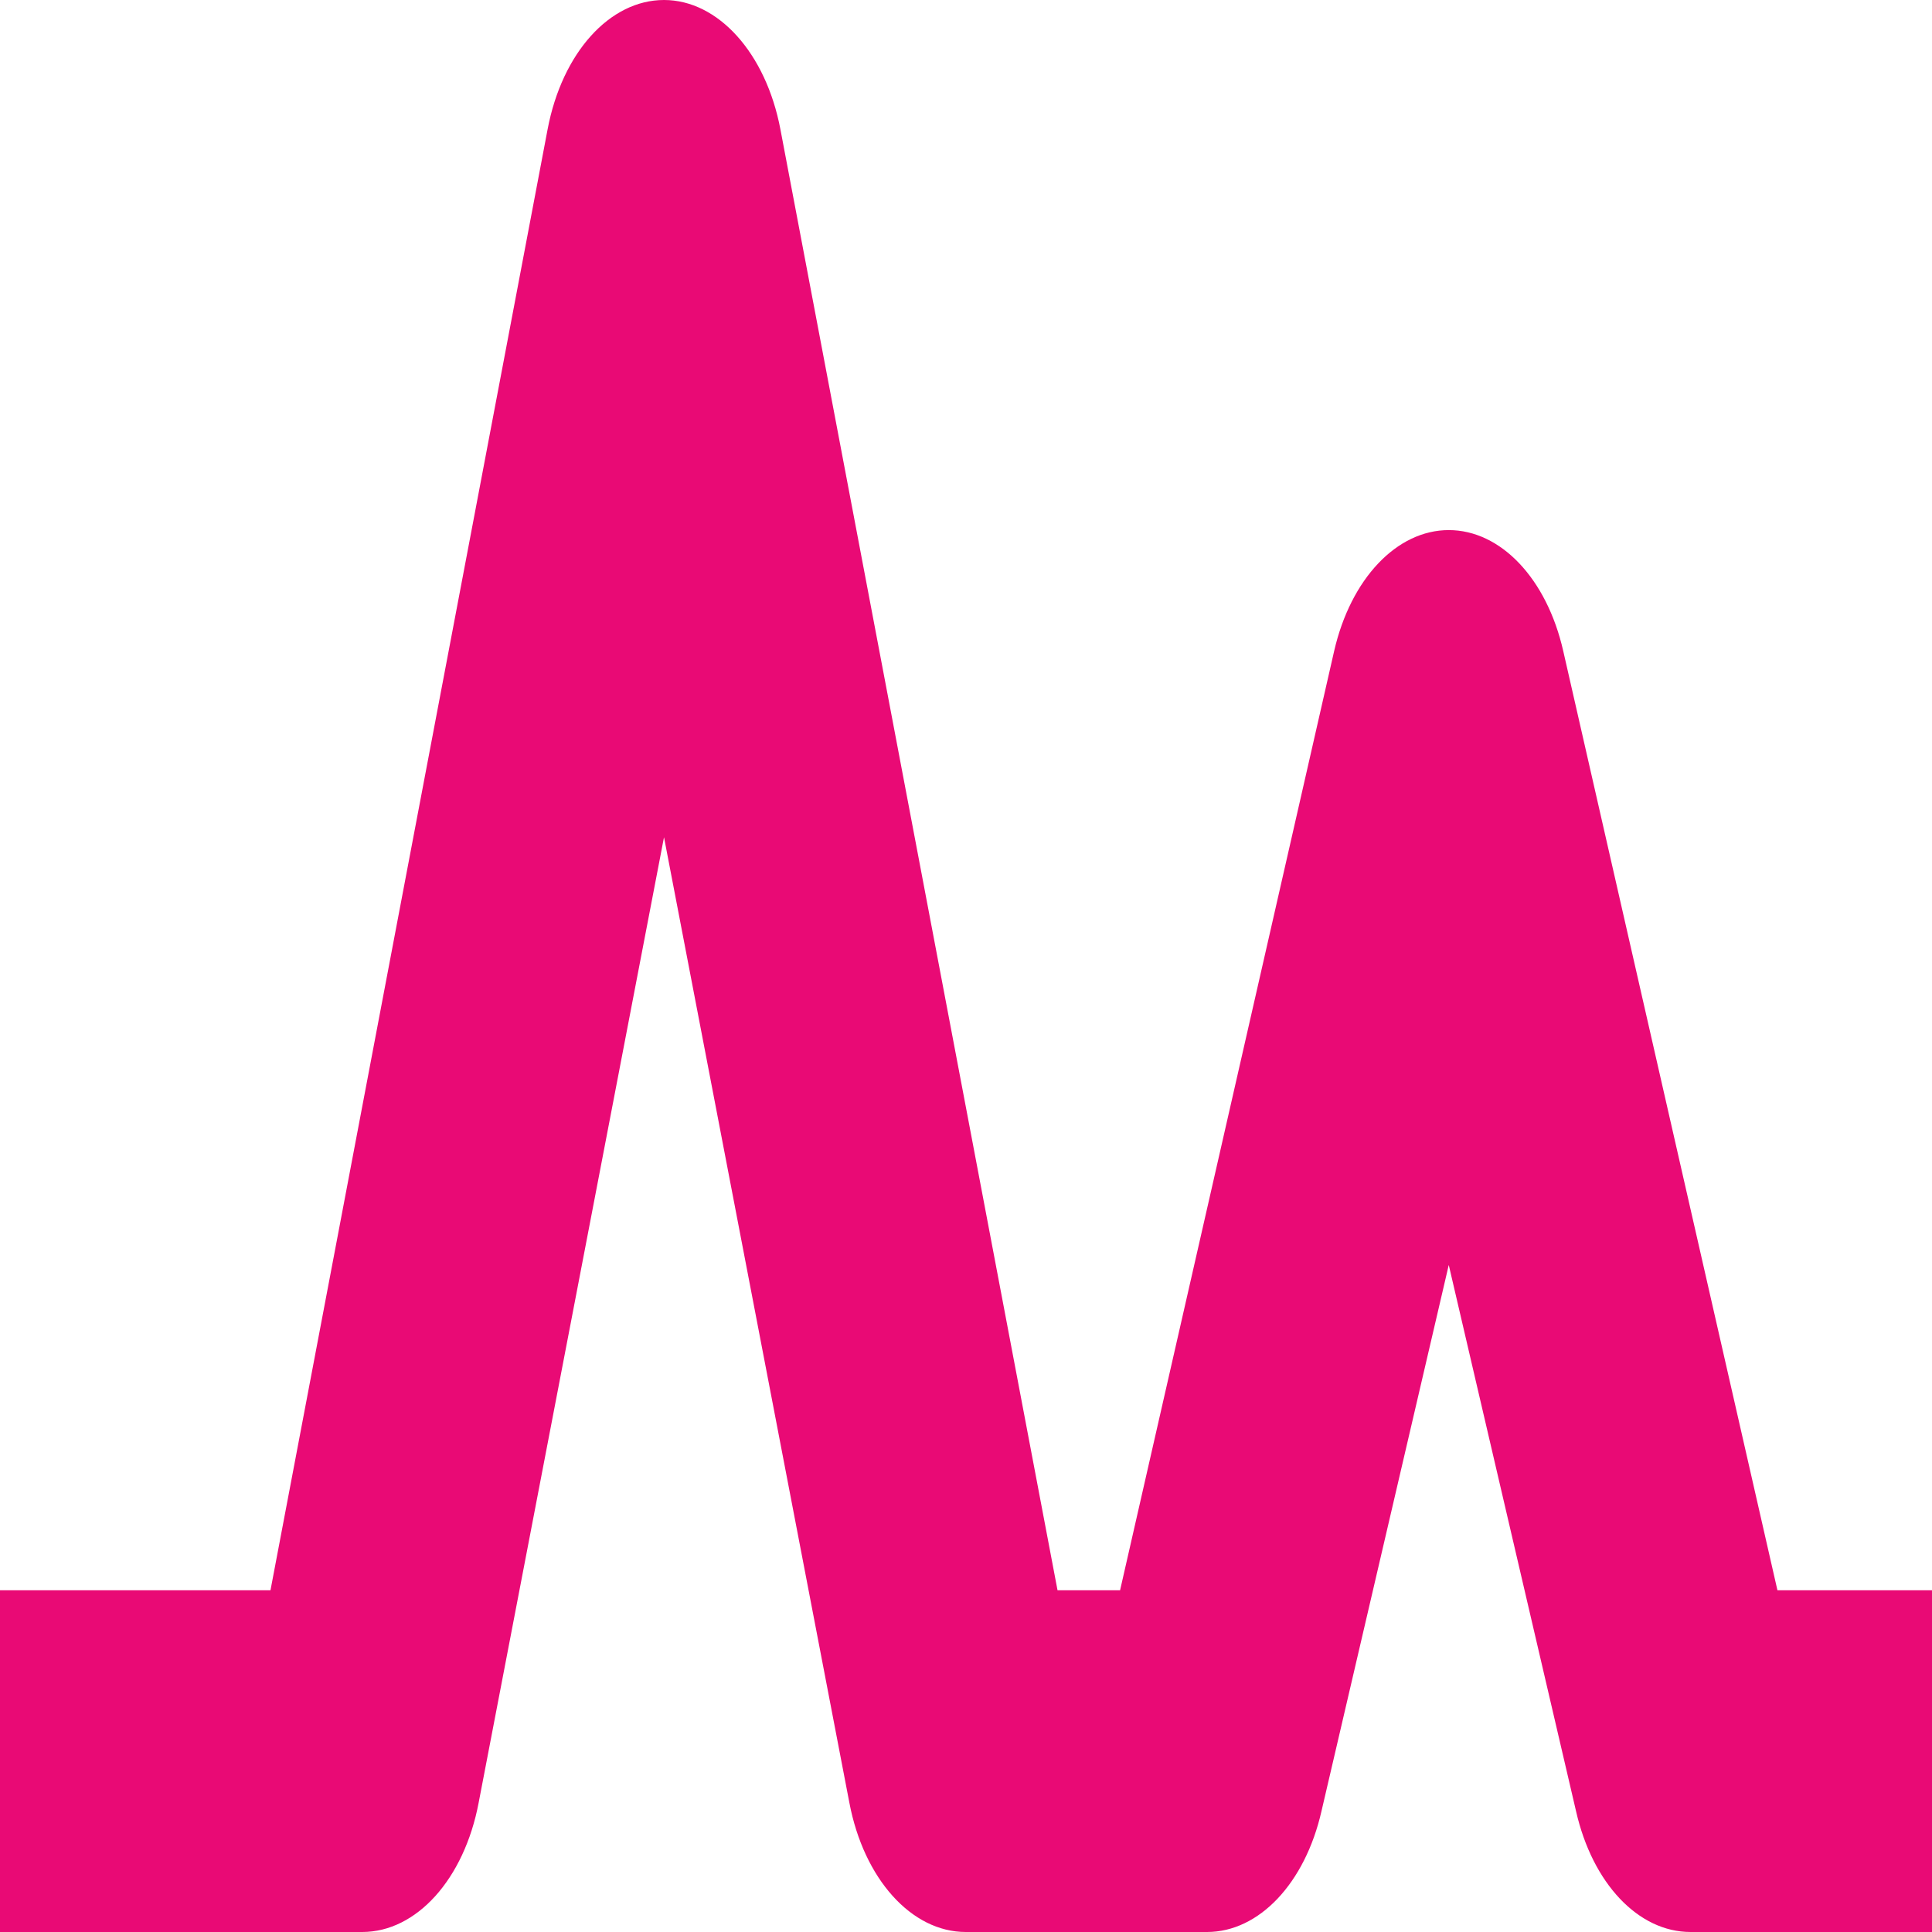 <svg width="32" height="32" viewBox="0 0 32 32" fill="none" xmlns="http://www.w3.org/2000/svg">
<path fill-rule="evenodd" clip-rule="evenodd" d="M32 32H28C27.136 32 26.376 31.195 26.104 29.998L23.996 20.952L21.888 29.998C21.616 31.192 20.854 32 19.992 32H15.996C15.098 32 14.308 31.122 14.068 29.858L10.998 13.867L7.928 29.858C7.688 31.125 6.898 32 6 32H0V26.34H4.48L9.07 2.142C9.31 0.875 10.098 0 10.998 0C11.894 0 12.686 0.878 12.926 2.142L17.516 26.34H18.552L22.098 10.782C22.372 9.588 23.134 8.78 23.996 8.78C24.858 8.78 25.62 9.585 25.892 10.782L29.44 26.34H32V32Z" fill="#E90A75"/>
</svg>
